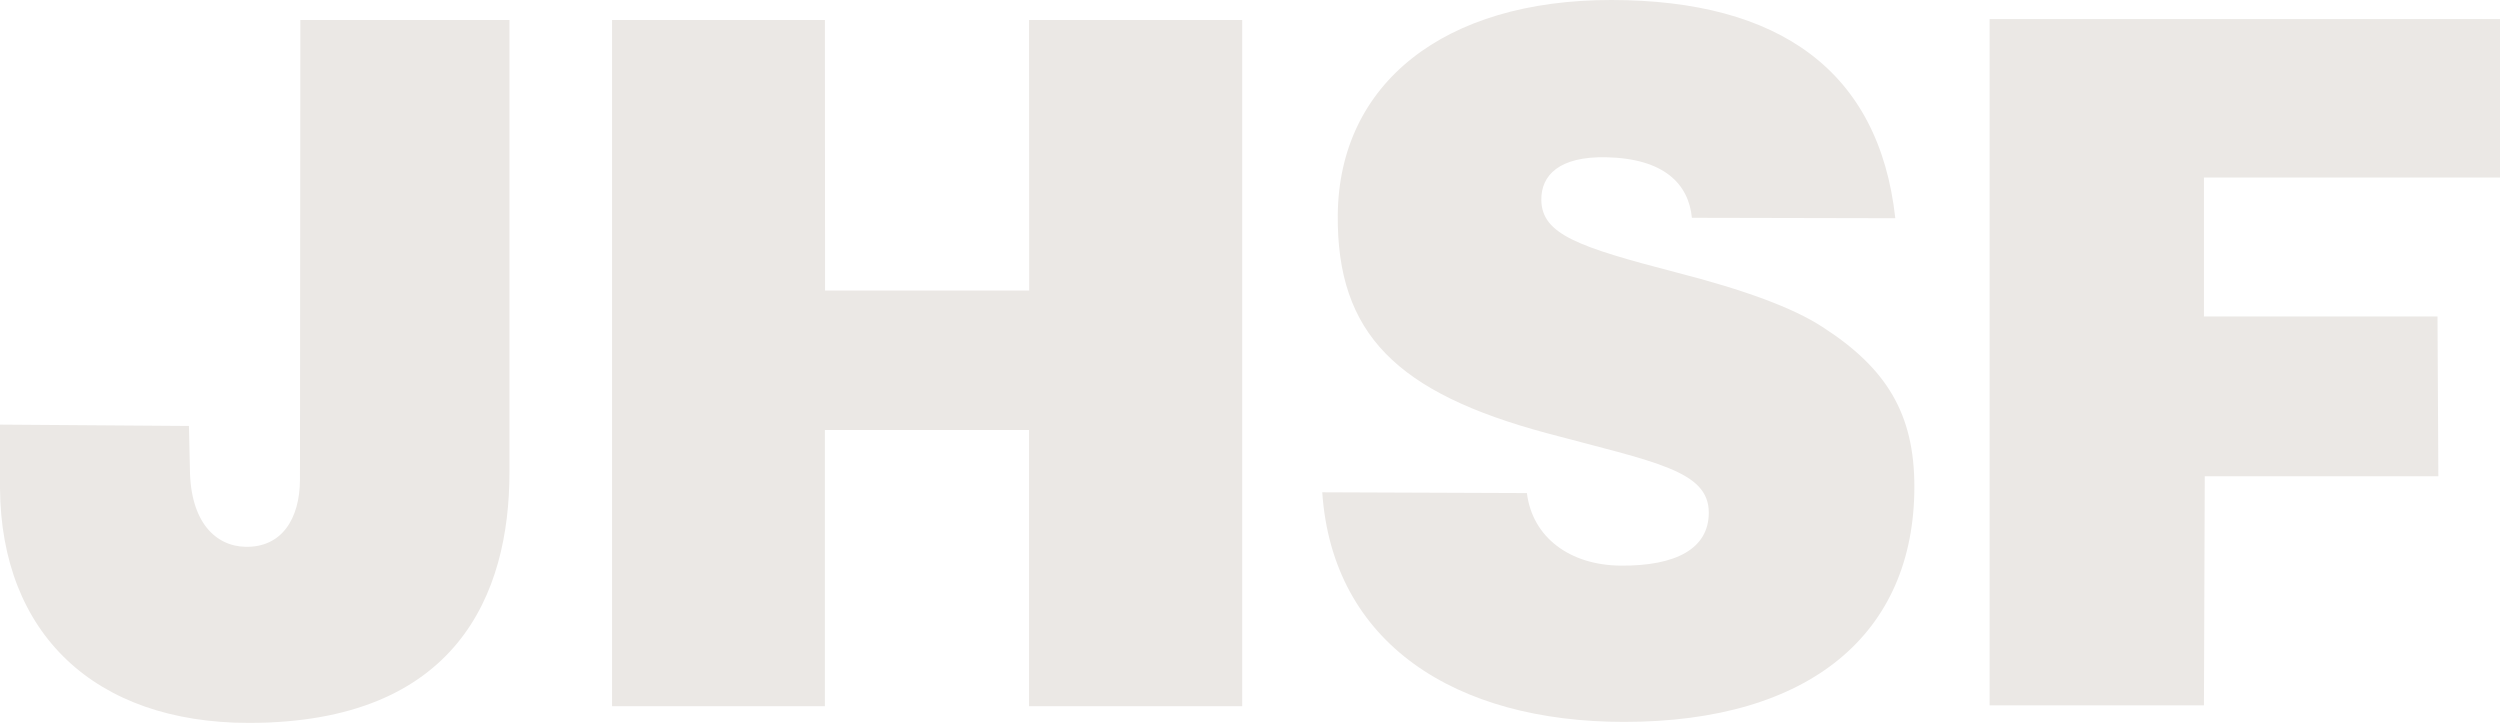 <svg width="83" height="24" viewBox="0 0 83 24" fill="none" xmlns="http://www.w3.org/2000/svg">
<path d="M6.273 14.142L6.305 15.57C6.318 17.355 7.174 18.133 8.148 18.154C9.351 18.18 9.953 17.23 9.959 15.926L9.972 0.663H16.914V15.684C16.914 19.717 15.175 24 8.264 24C3.14 24 0.036 21.032 0 16.211V14.097L6.273 14.142Z" fill="#EBE8E5"/>
<path d="M20.32 0.663H27.387L27.392 9.646H34.169L34.164 0.663H41.241V23.445H34.164V14.277H27.386V23.445H20.32V0.663Z" fill="#EBE8E5"/>
<path d="M50.693 16.37C50.876 17.847 52.127 18.767 53.81 18.779C55.641 18.793 56.732 18.216 56.732 17.021C56.732 15.623 54.957 15.346 51.36 14.383C46.382 13.043 44.374 11.093 44.414 7.125C44.458 2.784 47.928 -0.005 53.501 5.65384e-06C59.075 0.005 62.386 2.357 62.924 7.245L56.171 7.231C56.063 6.113 55.255 5.261 53.326 5.221C51.764 5.188 51.159 5.82 51.172 6.645C51.191 7.777 52.389 8.197 55.642 9.042C57.915 9.625 59.526 10.216 60.507 10.856C62.637 12.225 63.557 13.741 63.557 16.159C63.557 21.024 60.104 23.967 53.918 23.967C48.319 23.967 44.239 21.36 43.899 16.344L50.693 16.37Z" fill="#EBE8E5"/>
<path d="M66.055 0.634H83V5.894H73.171V10.506H80.925L80.953 15.811H73.198L73.171 23.417H66.055V0.634Z" fill="#EBE8E5"/>
</svg>
